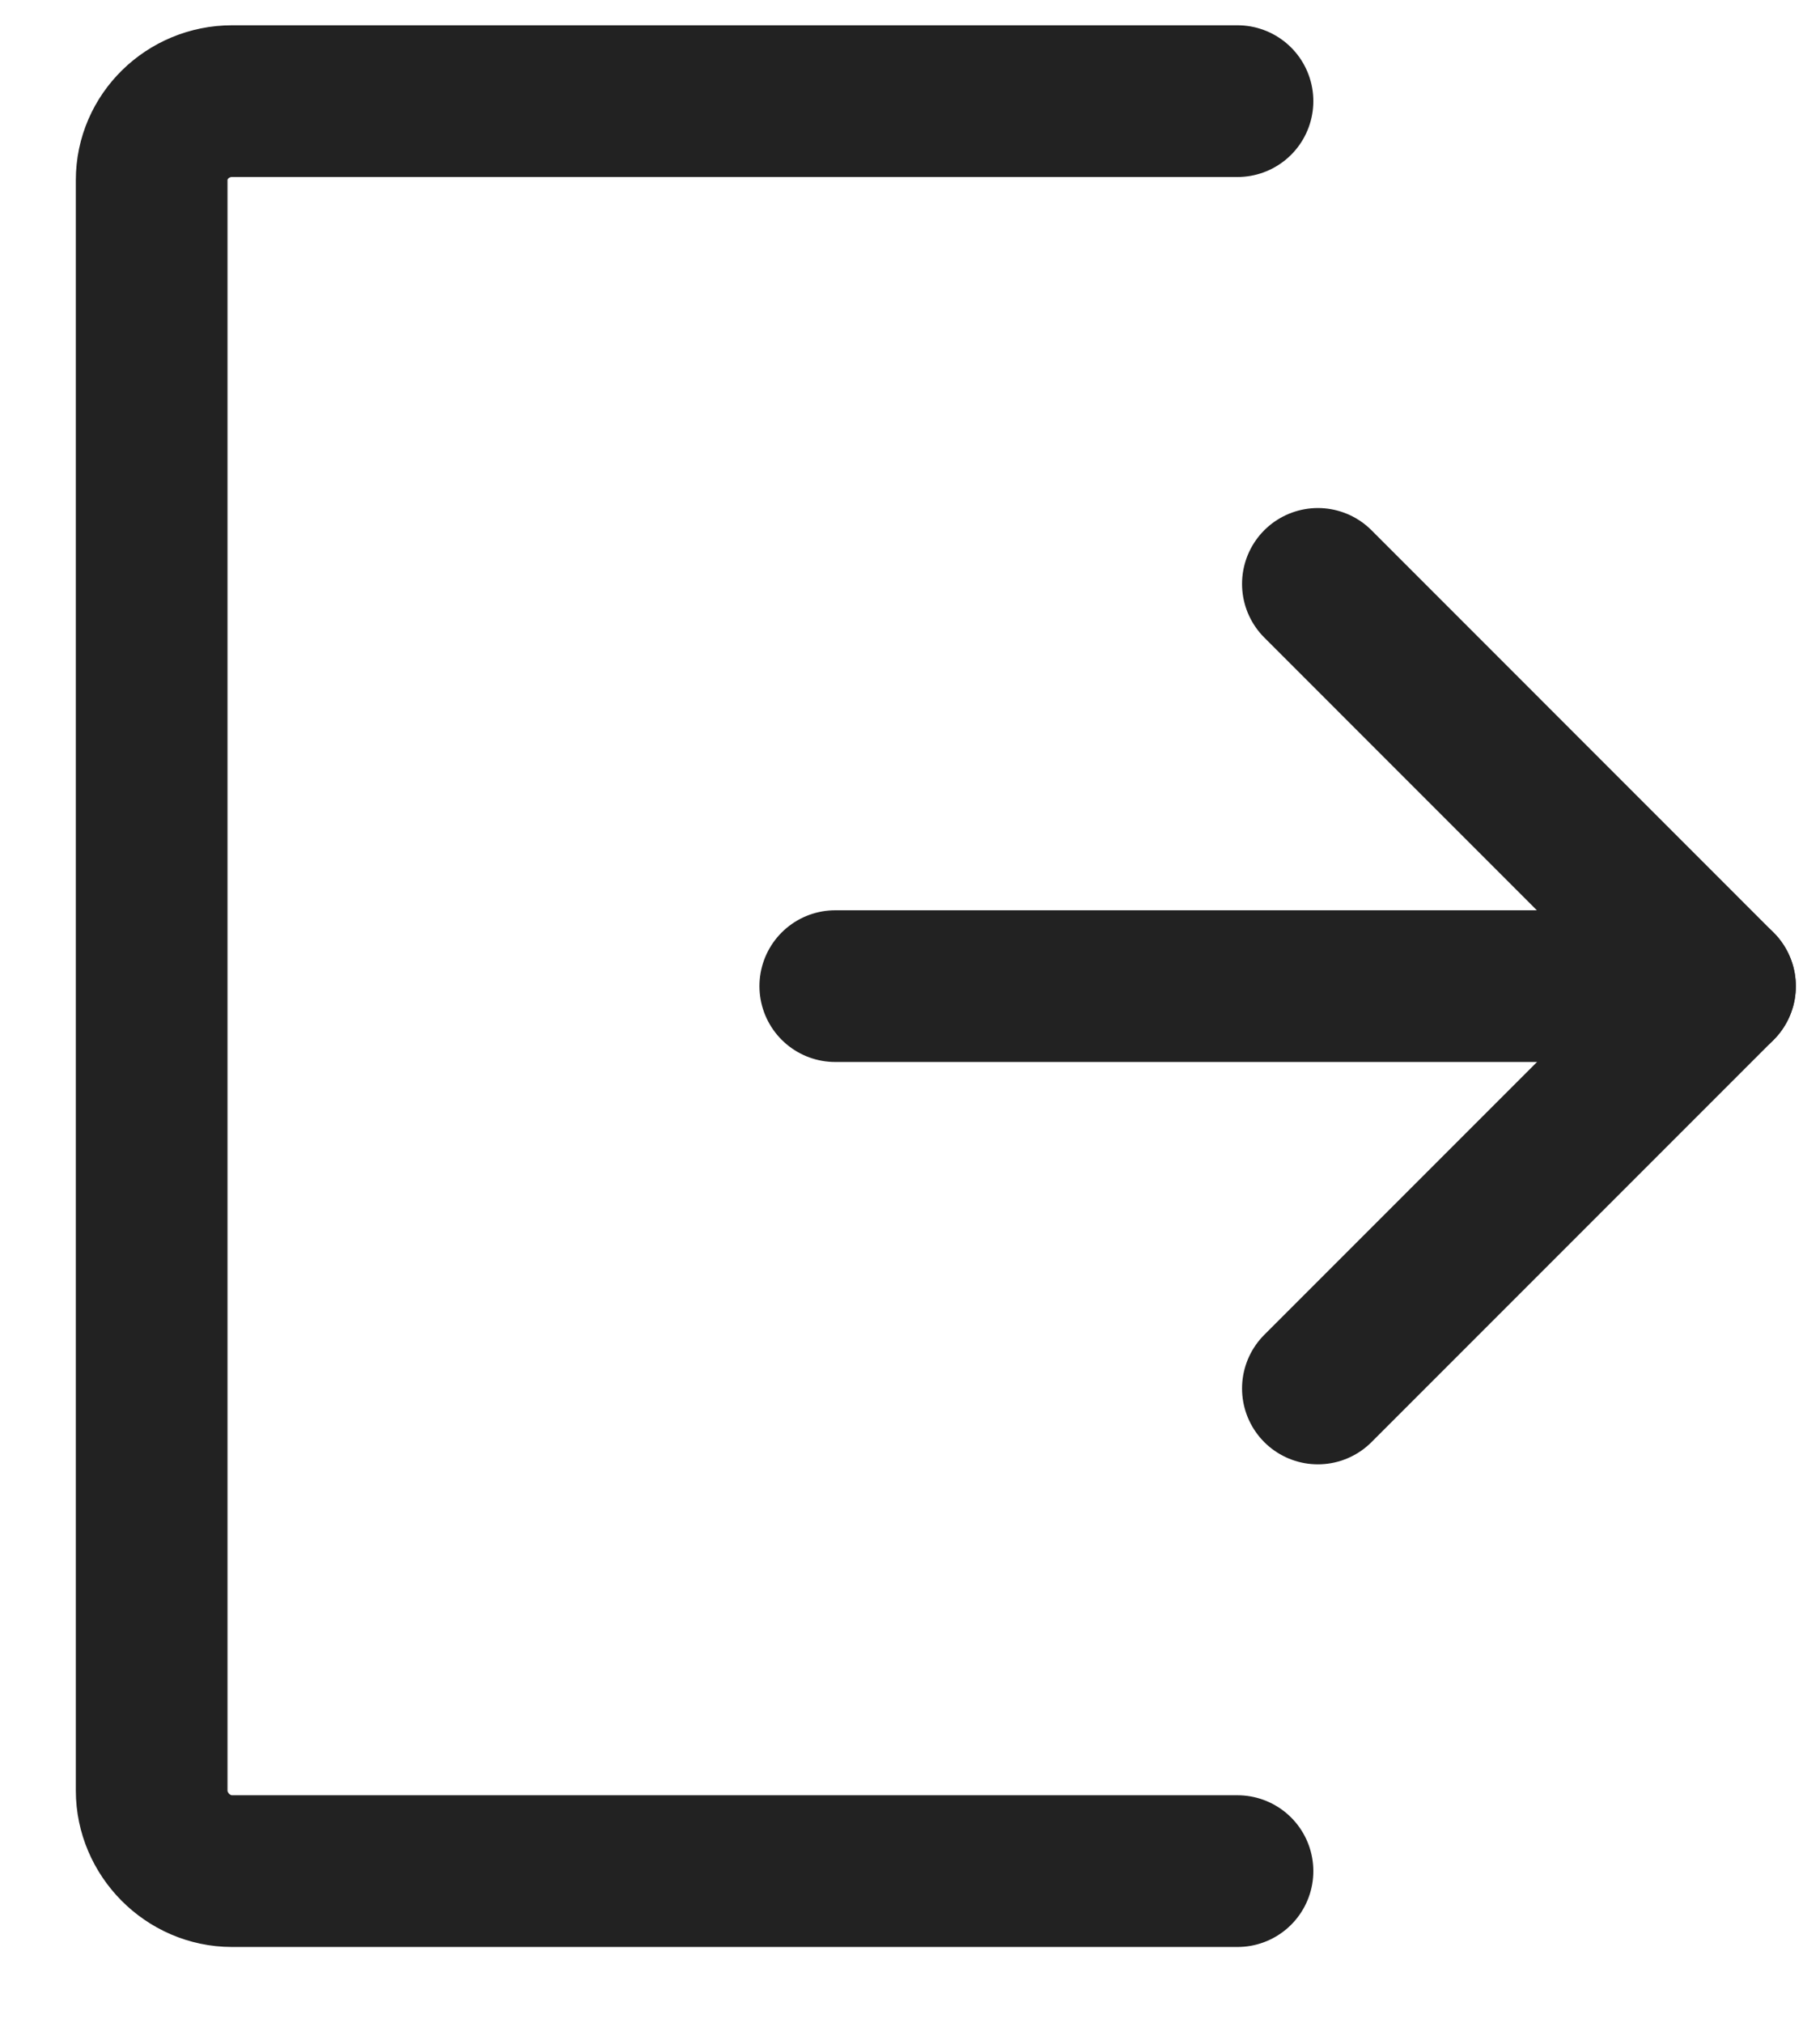<svg width="18" height="20" viewBox="0 0 18 20" fill="none" xmlns="http://www.w3.org/2000/svg">
<path d="M13.034 13.728L17.011 9.751" stroke="#222222" stroke-width="1.5" stroke-miterlimit="10" stroke-linecap="round" stroke-linejoin="round"/>
<path d="M13.034 5.773L17.011 9.751" stroke="#222222" stroke-width="1.5" stroke-miterlimit="10" stroke-linecap="round" stroke-linejoin="round"/>
<path d="M12.239 18.5L2.295 18.5C1.858 18.5 1.5 18.134 1.5 17.704L1.5 1.78C1.5 1.35 1.858 1 2.295 1L12.239 1" stroke="#222222" stroke-width="1.5" stroke-miterlimit="10" stroke-linecap="round" stroke-linejoin="round"/>
<path d="M8.261 9.75L16.216 9.75" stroke="#222222" stroke-width="1.5" stroke-miterlimit="10" stroke-linecap="round" stroke-linejoin="round"/>
</svg>
